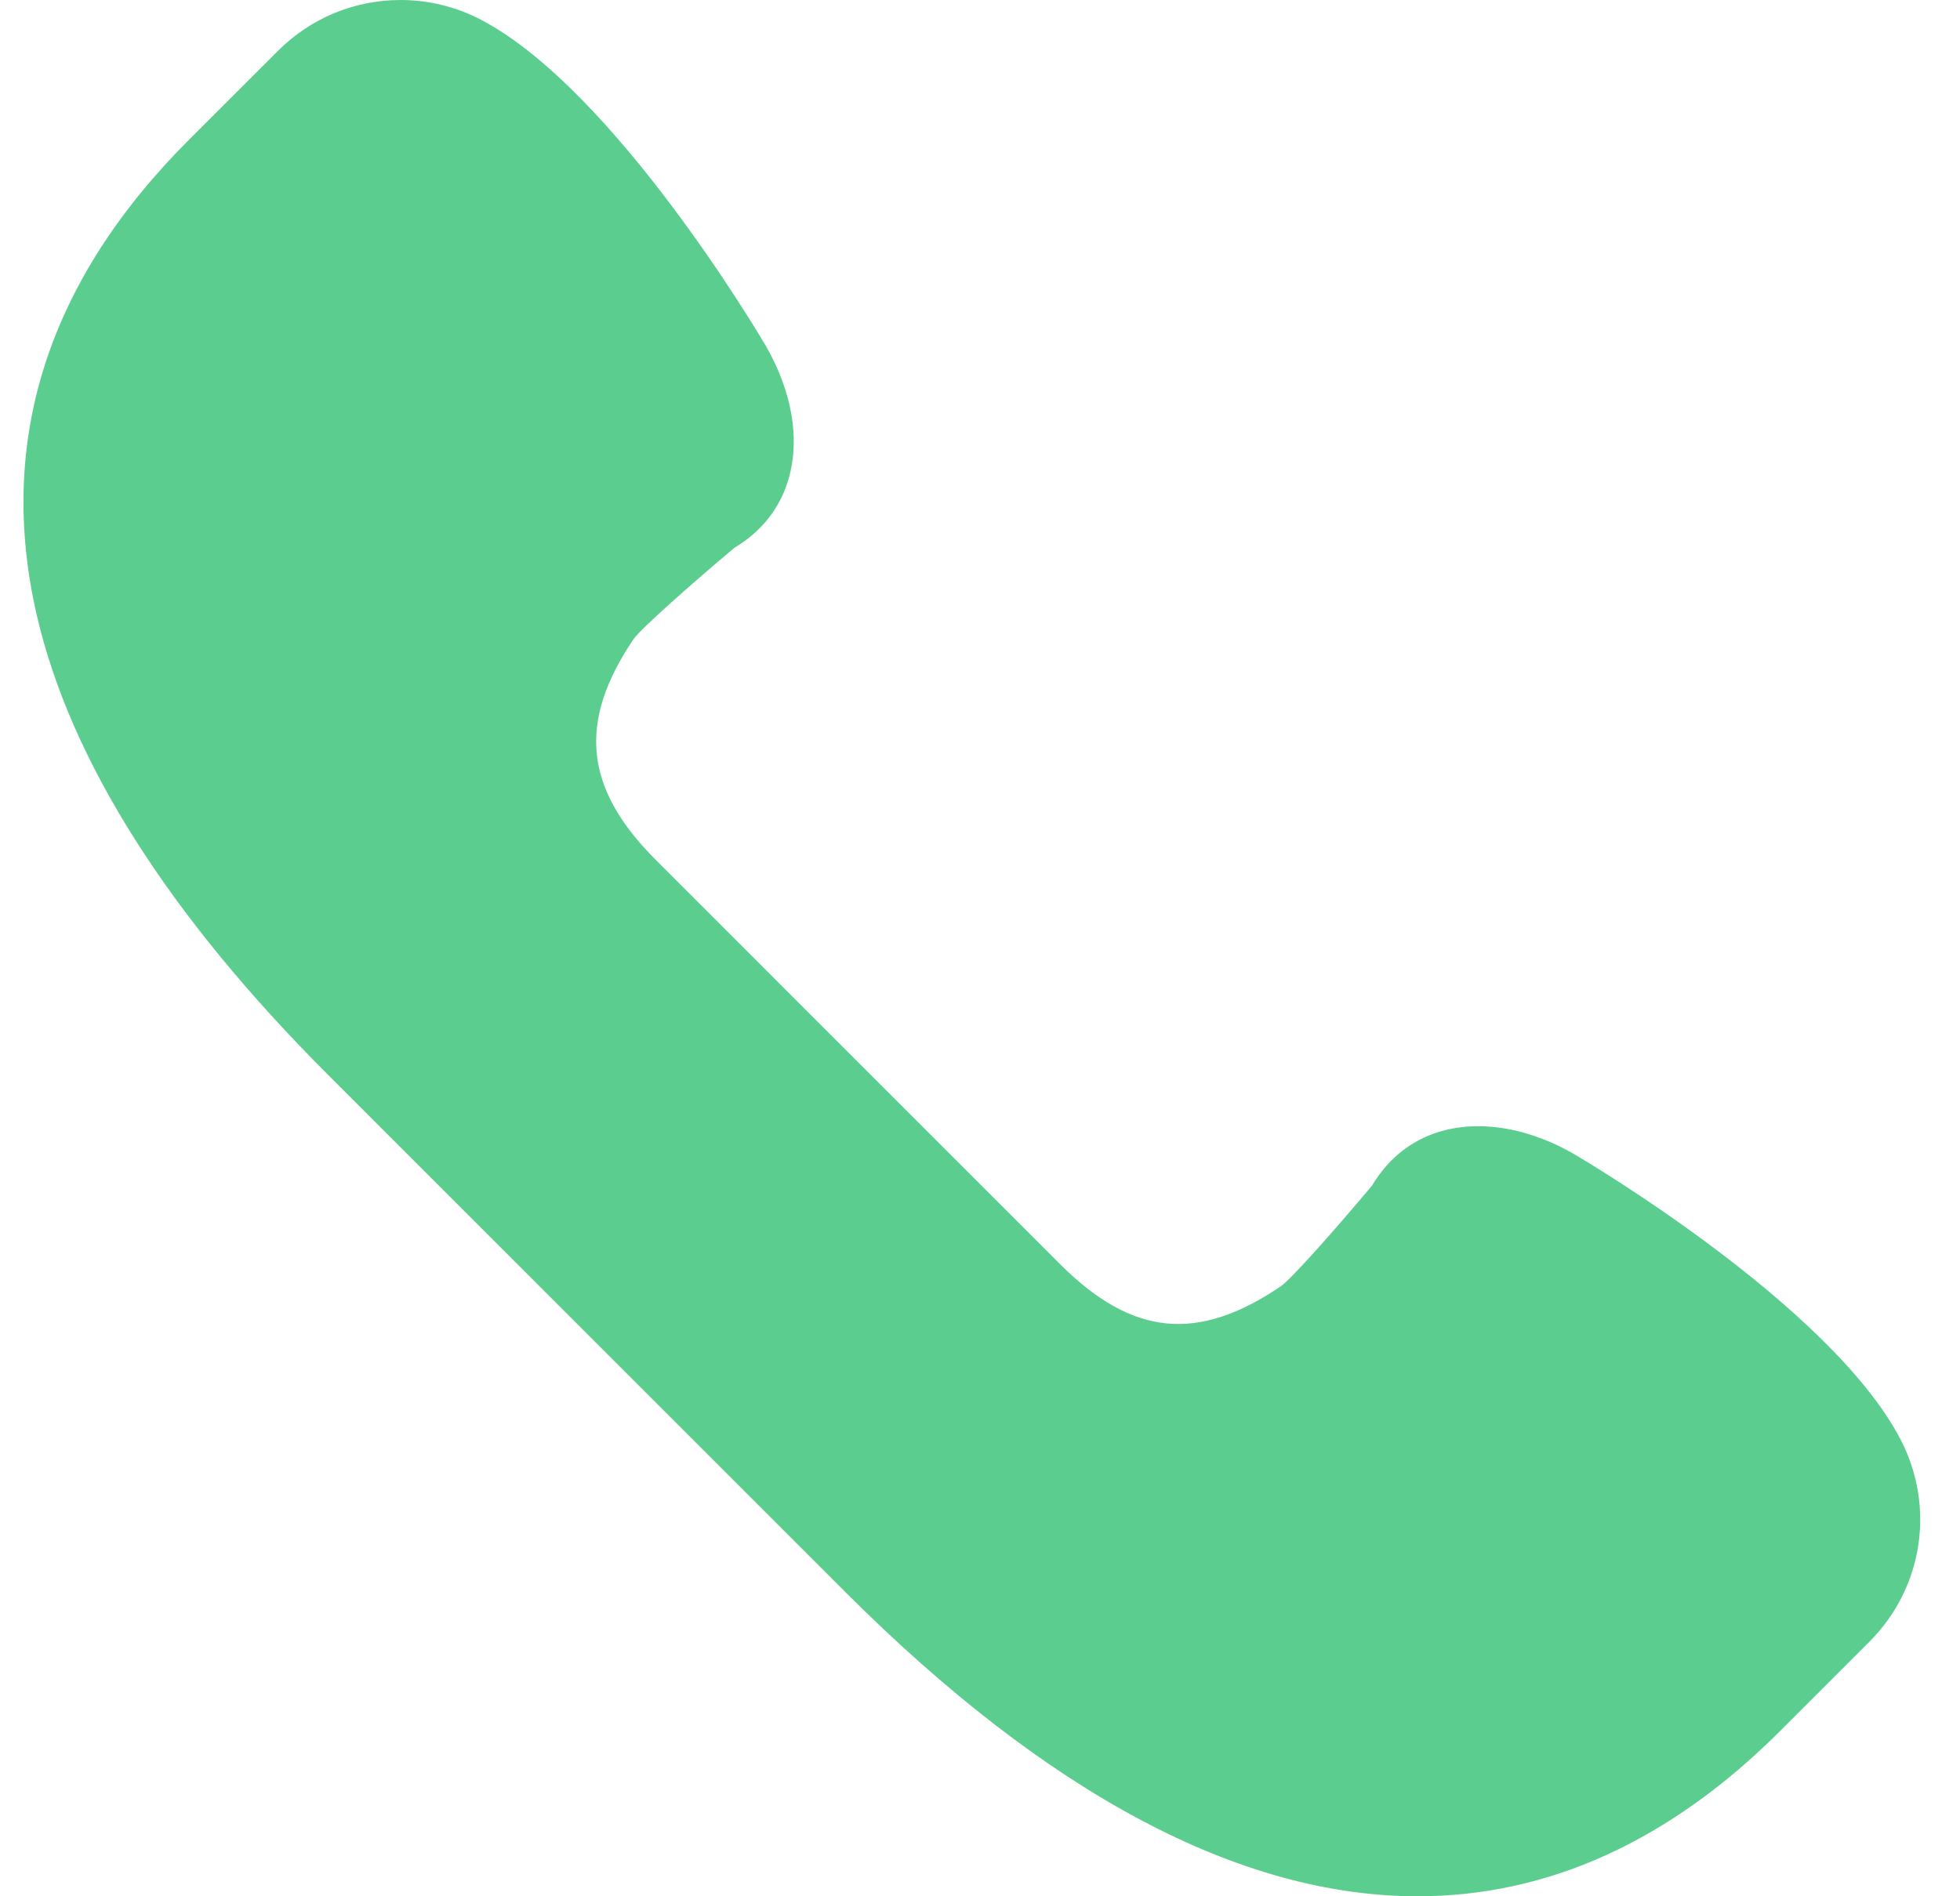 <?xml version="1.0" encoding="UTF-8"?> <svg xmlns="http://www.w3.org/2000/svg" width="31" height="30" viewBox="0 0 31 30" fill="none"> <path d="M30.049 22.752C28.933 20.64 25.055 18.351 24.884 18.251C24.386 17.967 23.866 17.817 23.379 17.817C22.655 17.817 22.063 18.148 21.704 18.752C21.137 19.43 20.434 20.223 20.263 20.346C18.942 21.243 17.907 21.141 16.763 19.996L10.375 13.607C9.237 12.47 9.133 11.422 10.023 10.108C10.148 9.936 10.941 9.232 11.619 8.664C12.052 8.406 12.349 8.024 12.479 7.554C12.652 6.929 12.525 6.195 12.117 5.479C12.02 5.314 9.73 1.435 7.62 0.319C7.226 0.11 6.783 0 6.338 0C5.605 0 4.915 0.286 4.397 0.804L2.985 2.215C0.753 4.447 -0.055 6.977 0.582 9.735C1.114 12.033 2.663 14.479 5.188 17.004L13.366 25.183C16.562 28.379 19.608 30 22.421 30C22.421 30 22.421 30 22.422 30C24.491 30 26.419 29.121 28.153 27.387L29.564 25.976C30.422 25.119 30.616 23.823 30.049 22.752Z" fill="#5BCE8F"></path> </svg> 